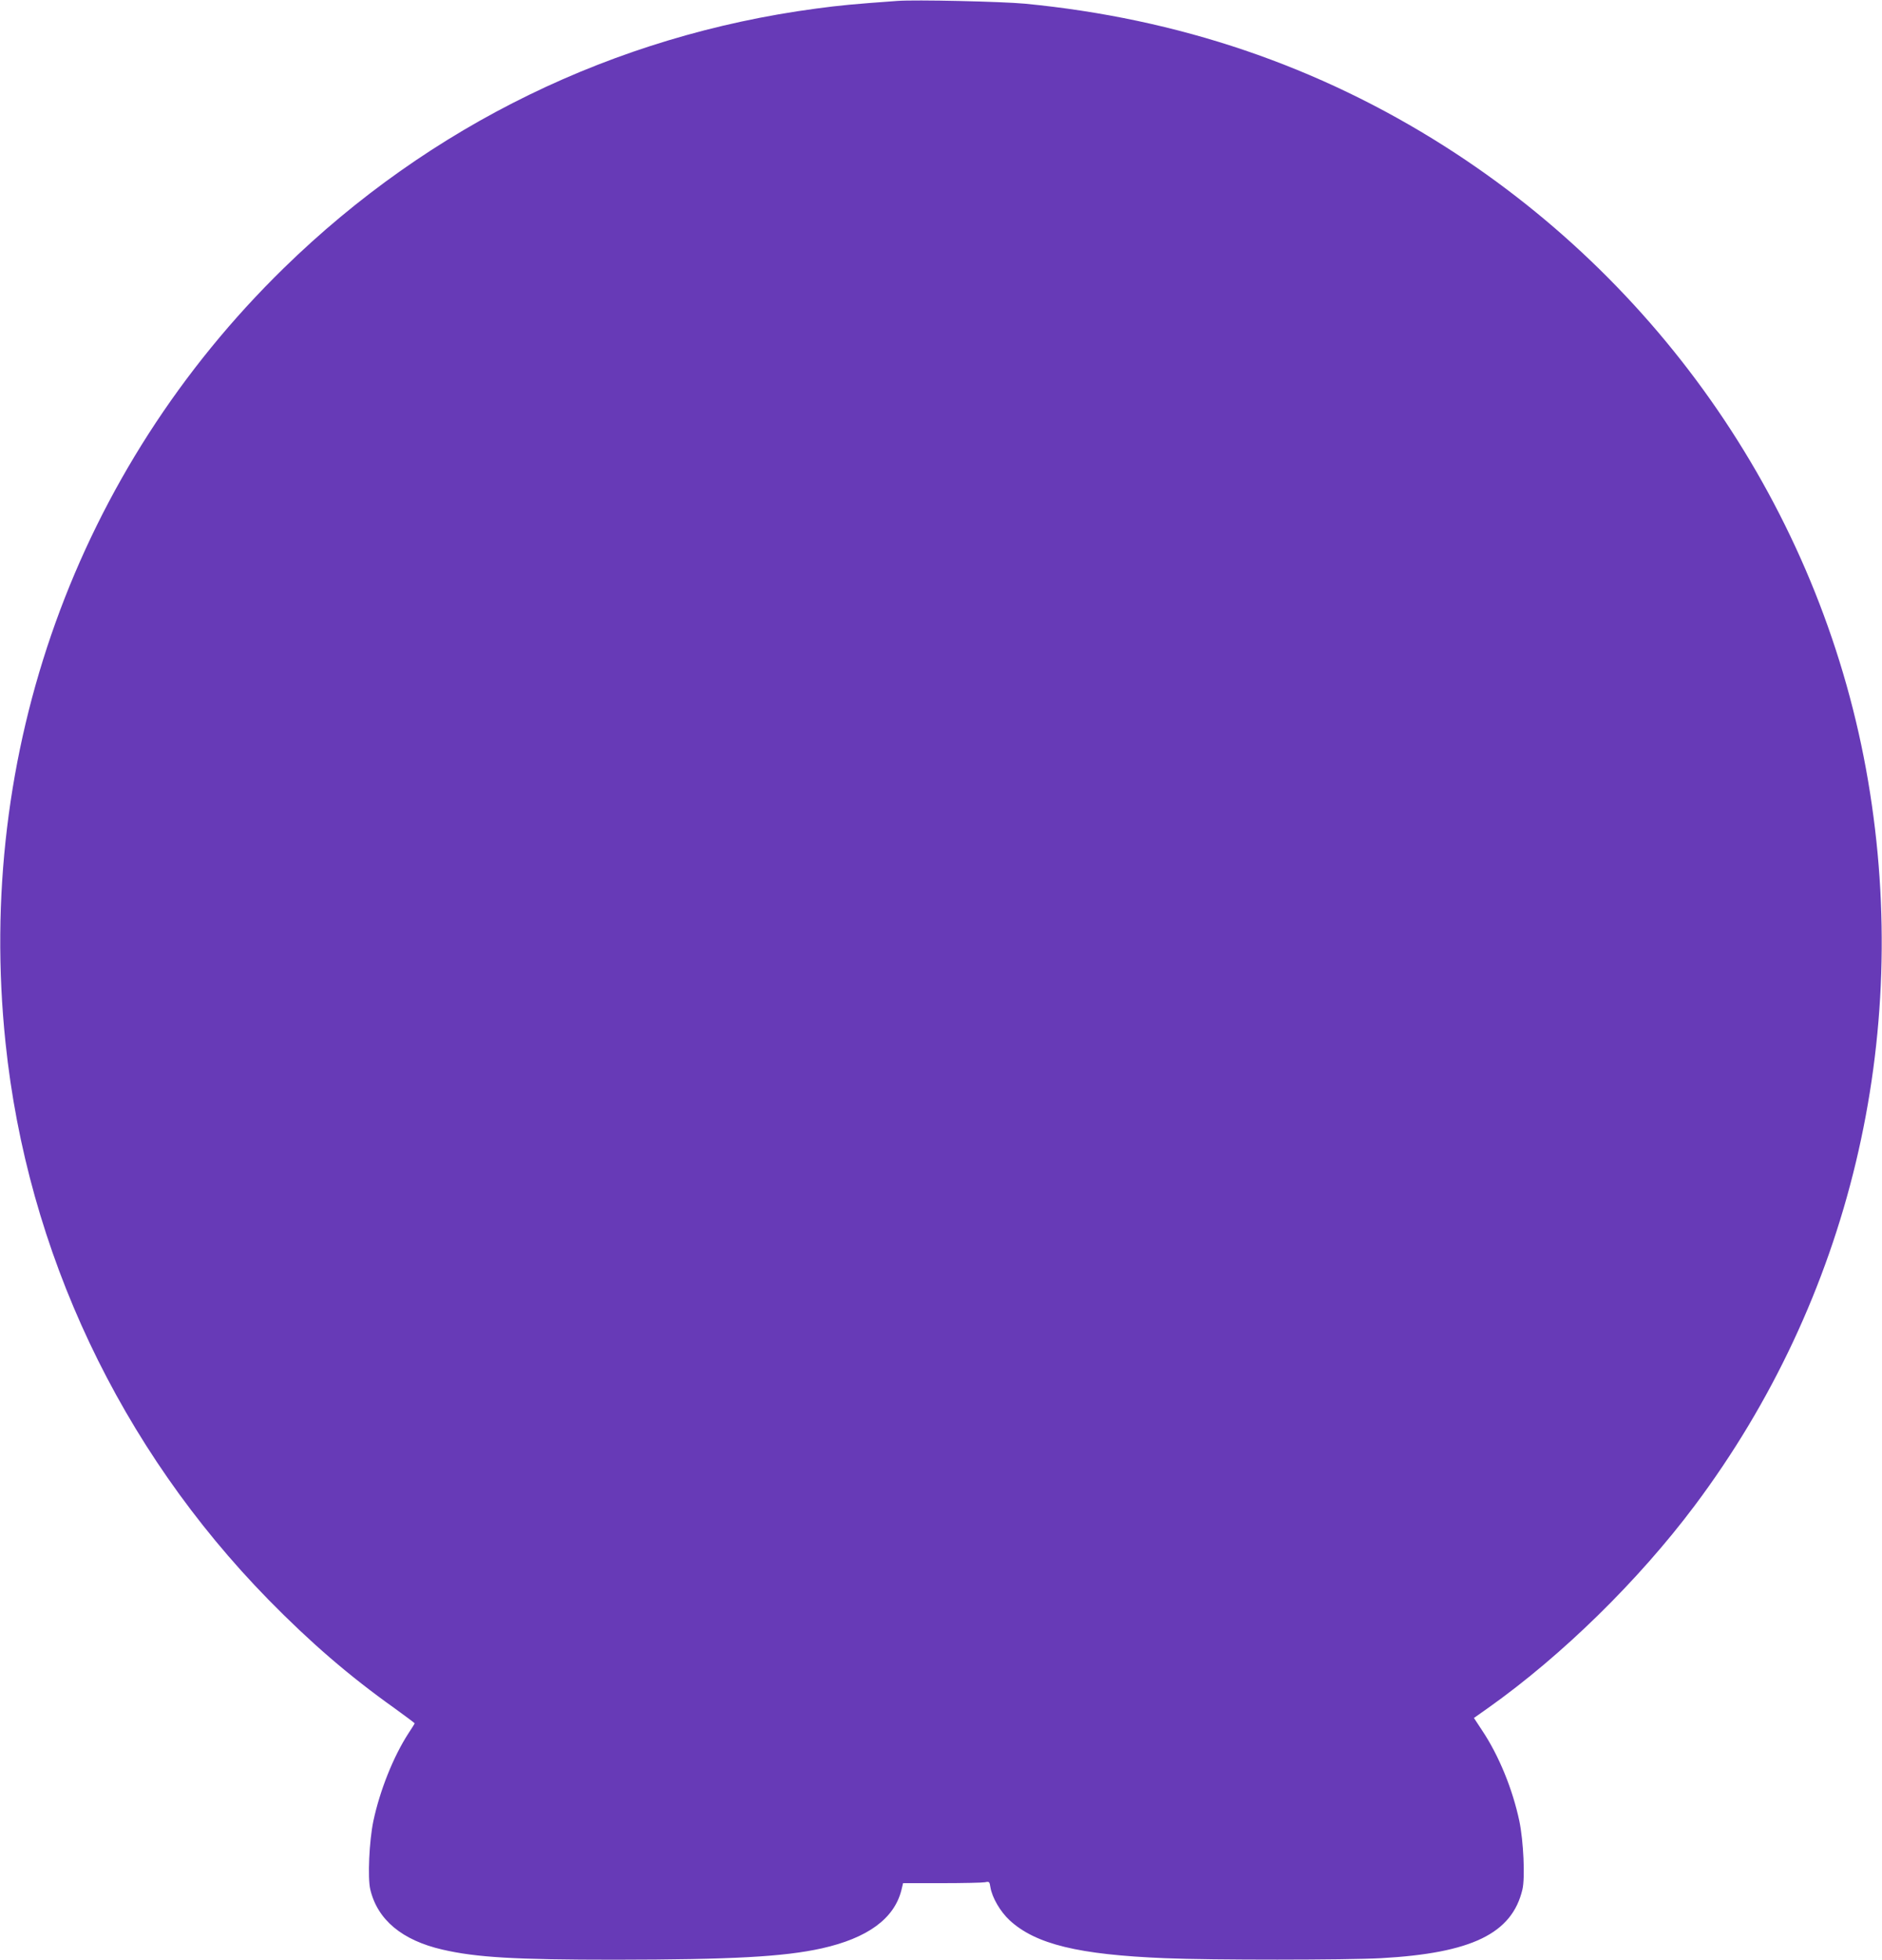 <?xml version="1.0" standalone="no"?>
<!DOCTYPE svg PUBLIC "-//W3C//DTD SVG 20010904//EN"
 "http://www.w3.org/TR/2001/REC-SVG-20010904/DTD/svg10.dtd">
<svg version="1.0" xmlns="http://www.w3.org/2000/svg"
 width="1230pt" height="1280pt" viewBox="0 0 1230 1280"
 preserveAspectRatio="xMidYMid meet">
<g transform="translate(0,1280) scale(0.1,-0.1)"
fill="#673ab7" stroke="none">
<path d="M5865 12794 c-290 -21 -375 -29 -531 -50 -1320 -176 -2523 -762
-3478 -1694 -1355 -1322 -2018 -3164 -1820 -5060 142 -1365 748 -2648 1719
-3639 275 -280 525 -496 823 -708 72 -52 132 -97 132 -99 0 -2 -18 -32 -41
-66 -98 -151 -187 -374 -229 -573 -27 -129 -38 -370 -20 -446 47 -198 207
-332 472 -393 221 -51 474 -66 1128 -66 766 1 1101 19 1350 74 300 67 474 194
521 380 l11 46 253 0 c139 0 266 3 282 6 29 6 30 4 36 -33 11 -67 64 -158 125
-215 170 -157 451 -225 1016 -248 306 -13 1185 -12 1411 0 594 33 857 161 925
449 18 76 7 316 -20 446 -44 208 -133 427 -243 592 l-54 82 95 67 c482 342
980 830 1347 1319 1013 1351 1420 3052 1134 4735 -288 1697 -1298 3210 -2765
4143 -829 527 -1741 836 -2746 933 -151 14 -717 27 -833 18z"/>
</g>
</svg>
